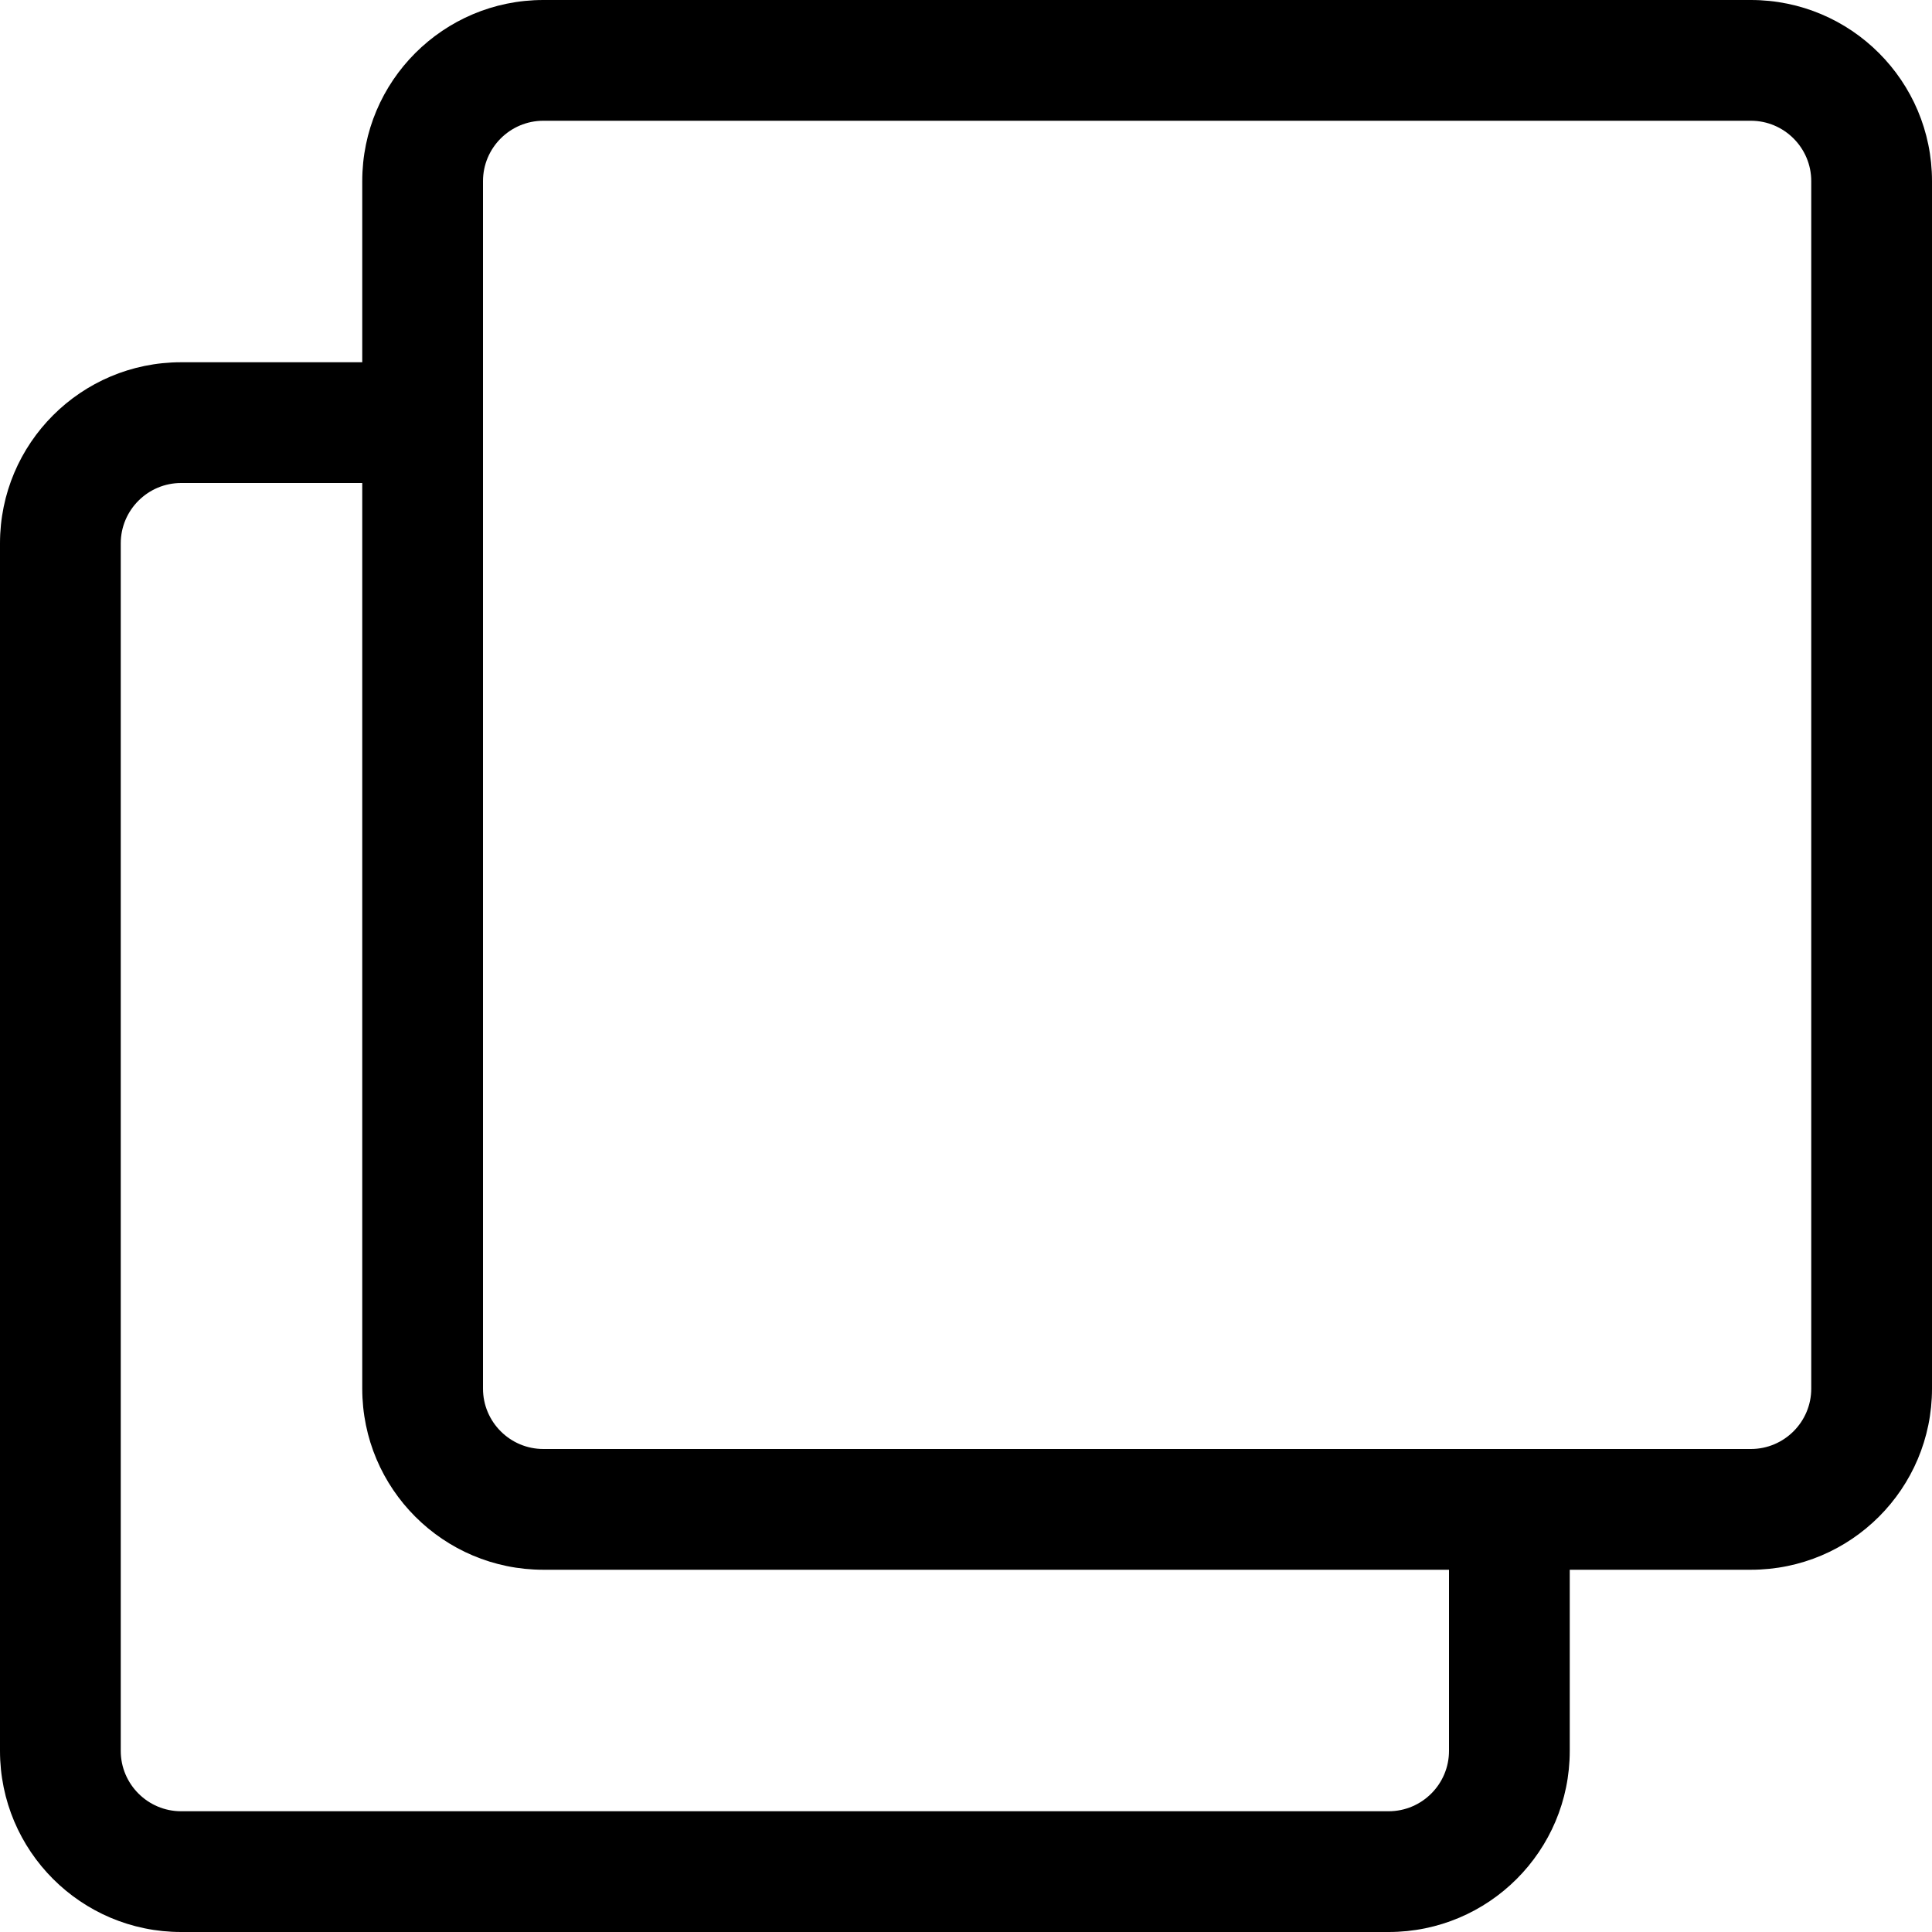 <svg xmlns="http://www.w3.org/2000/svg" viewBox="0 0 512 512"><path d="M464 0H144c-26.51 0-48 21.49-48 48v48H48c-26.51 0-48 21.49-48 48v320c0 26.51 21.49 48 48 48h320c26.51 0 48-21.49 48-48v-48h48c26.51 0 48-21.49 48-48V48c0-26.51-21.49-48-48-48zm-80 464c0 8.82-7.18 16-16 16H48c-8.82 0-16-7.18-16-16V144c0-8.82 7.18-16 16-16h48v240c0 26.51 21.49 48 48 48h240v48zm96-96c0 8.82-7.18 16-16 16H144c-8.82 0-16-7.18-16-16V48c0-8.82 7.18-16 16-16h320c8.82 0 16 7.18 16 16v320z"/></svg>
<!--
Font Awesome Pro 5.2.0 by @fontawesome - https://fontawesome.com
License - https://fontawesome.com/license (Commercial License)
-->